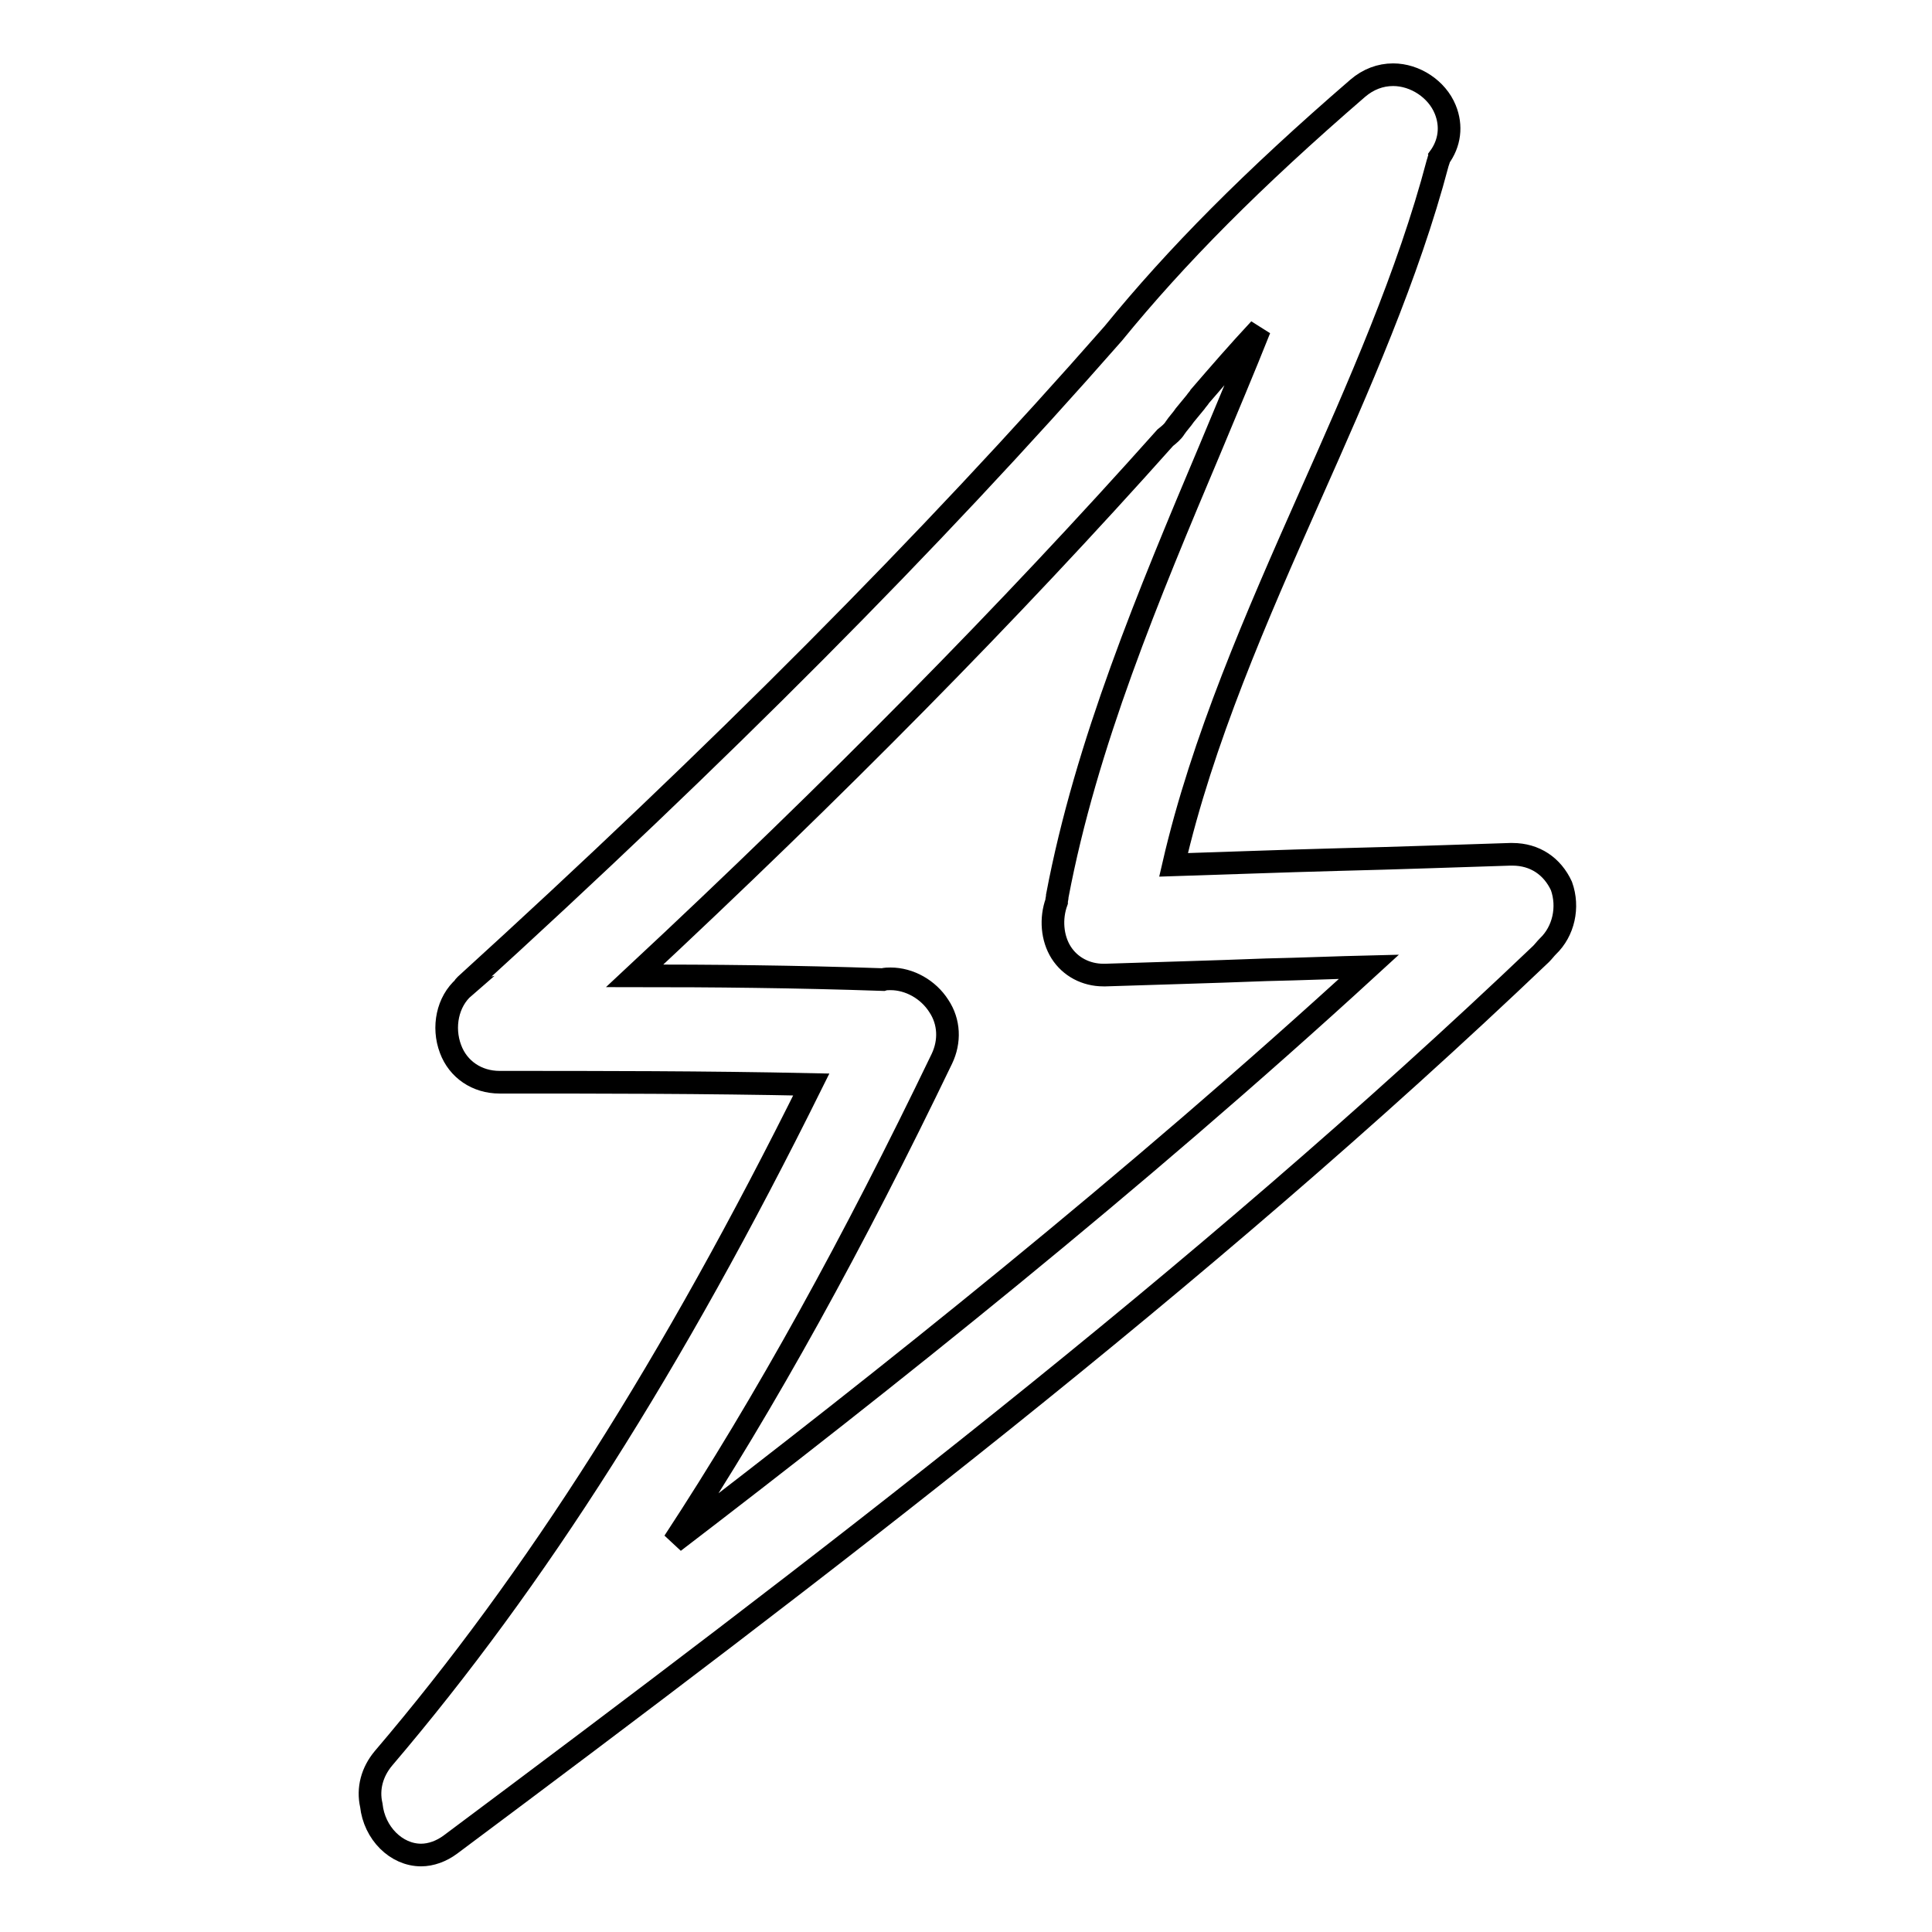 <?xml version="1.0" encoding="utf-8"?>
<!-- Svg Vector Icons : http://www.onlinewebfonts.com/icon -->
<!DOCTYPE svg PUBLIC "-//W3C//DTD SVG 1.1//EN" "http://www.w3.org/Graphics/SVG/1.1/DTD/svg11.dtd">
<svg version="1.1" xmlns="http://www.w3.org/2000/svg" xmlns:xlink="http://www.w3.org/1999/xlink" x="0px" y="0px" viewBox="0 0 256 256" enable-background="new 0 0 256 256" xml:space="preserve">
<g><g><g><g><path stroke-width="3" fill-opacity="0" stroke="#000000"  d="M200.4,113.2h-0.3c-6.5,0.2-14.6,0.5-22.8,0.7c-7.6,0.2-15.3,0.5-21.8,0.7c3.8-16.5,11-32.9,18.1-48.9c6.4-14.4,13-29.3,16.9-44.1l0.1-0.3c0-0.1,0.1-0.3,0.1-0.4c1.4-1.9,1.7-4.2,0.8-6.4c-1.1-2.7-4-4.6-6.9-4.6c-1.7,0-3.3,0.6-4.7,1.8c-14,12.1-24,22.2-32.4,32.5c-24.3,27.7-52.4,55.9-85.8,86.3c-0.1,0.1-0.3,0.3-0.2,0.3c-2.2,1.9-2.9,5.3-1.8,8.2c1,2.7,3.5,4.4,6.5,4.4c13.2,0,27.2,0,41.3,0.3c-18.4,37.1-36.5,65.6-56.7,89.3c-1.5,1.8-2.1,4-1.6,6.2c0.4,3.7,3.3,6.6,6.6,6.6c1.3,0,2.7-0.5,3.9-1.4c48.2-36,99.1-74.7,144.5-118c0.3-0.3,0.6-0.7,0.9-1c2.1-2,2.8-5.2,1.8-8C205.7,114.8,203.4,113.2,200.4,113.2z M124.8,140.3c1.1-2.3,1-4.9-0.4-7c-1.4-2.2-3.9-3.6-6.4-3.6c-0.3,0-0.7,0-1,0.1c-11.6-0.4-22.8-0.5-32.9-0.5c26.6-24.8,49.7-48.2,70.3-71.3c0.5-0.4,1-0.8,1.3-1.3c0.4-0.6,0.9-1.1,1.3-1.7l1.4-1.7c0.2-0.3,0.5-0.6,0.6-0.8c2.5-2.9,5.1-5.9,7.9-8.9c-2.1,5.3-4.4,10.7-6.6,16c-8.1,19.2-16.4,39-20.2,59.1c0,0.3-0.1,0.5-0.1,0.8c-0.8,2.2-0.6,4.8,0.6,6.7c1.2,1.9,3.3,3,5.6,3h0.3c5.9-0.2,13.6-0.4,21.3-0.7c4.7-0.1,9.4-0.3,13.6-0.4c-31.3,28.7-64.4,55-92.1,76.2C101.5,185.7,113.1,164.6,124.8,140.3z"/></g></g><g></g><g></g><g></g><g></g><g></g><g></g><g></g><g></g><g></g><g></g><g></g><g></g><g></g><g></g><g></g></g></g>
</svg>